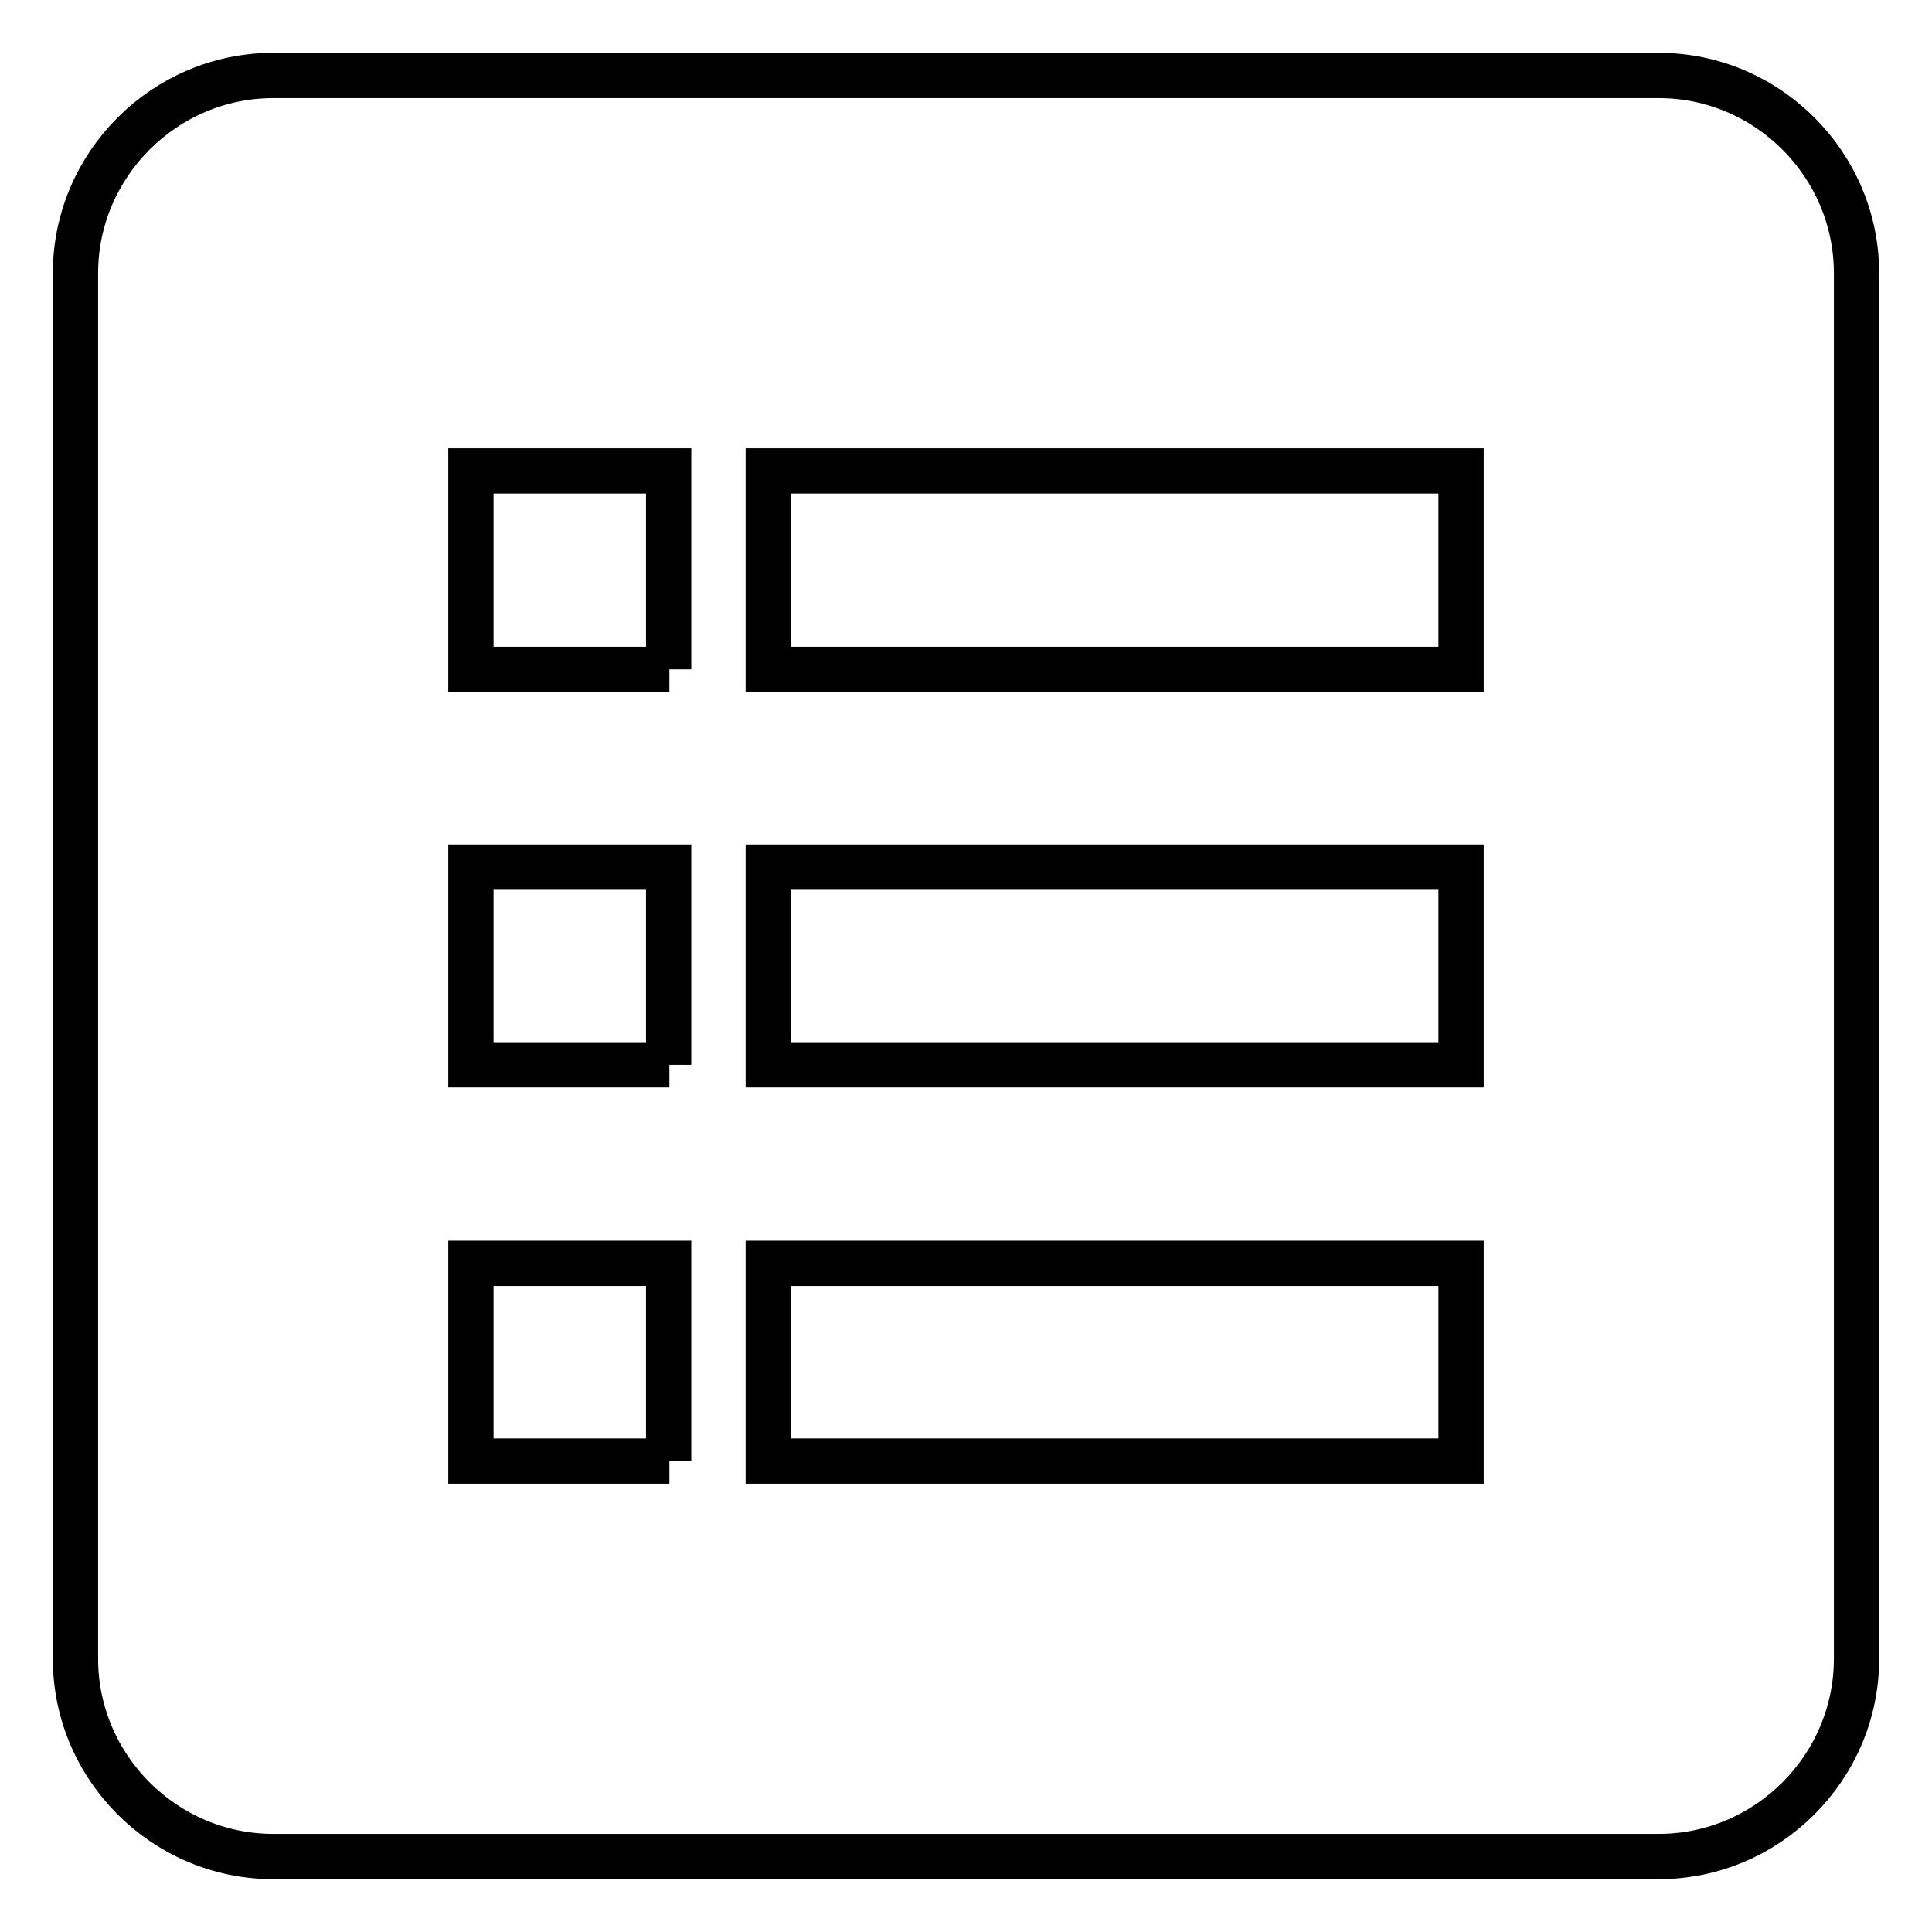 <?xml version="1.0" encoding="utf-8"?>
<!-- Svg Vector Icons : http://www.onlinewebfonts.com/icon -->
<!DOCTYPE svg PUBLIC "-//W3C//DTD SVG 1.1//EN" "http://www.w3.org/Graphics/SVG/1.1/DTD/svg11.dtd">
<svg version="1.1" xmlns="http://www.w3.org/2000/svg" xmlns:xlink="http://www.w3.org/1999/xlink" x="0px" y="0px" viewBox="0 0 256 256" enable-background="new 0 0 256 256" xml:space="preserve">
<g> <path stroke-width="6" fill-opacity="0" stroke="#000000"  d="M219.8,10H36.2C21.8,10,10,21.8,10,36.2v183.6c0,14.4,11.8,26.2,26.2,26.2h183.6 c14.4,0,26.2-11.8,26.2-26.2V36.2C246,21.8,234.2,10,219.8,10z M88.7,193.6H62.4v-26.2h26.2V193.6z M88.7,141.1H62.4v-26.2h26.2 V141.1z M88.7,88.7H62.4V62.4h26.2V88.7z M193.6,193.6h-91.8v-26.2h91.8V193.6z M193.6,141.1h-91.8v-26.2h91.8V141.1z M193.6,88.7 h-91.8V62.4h91.8V88.7z"/></g>
</svg>